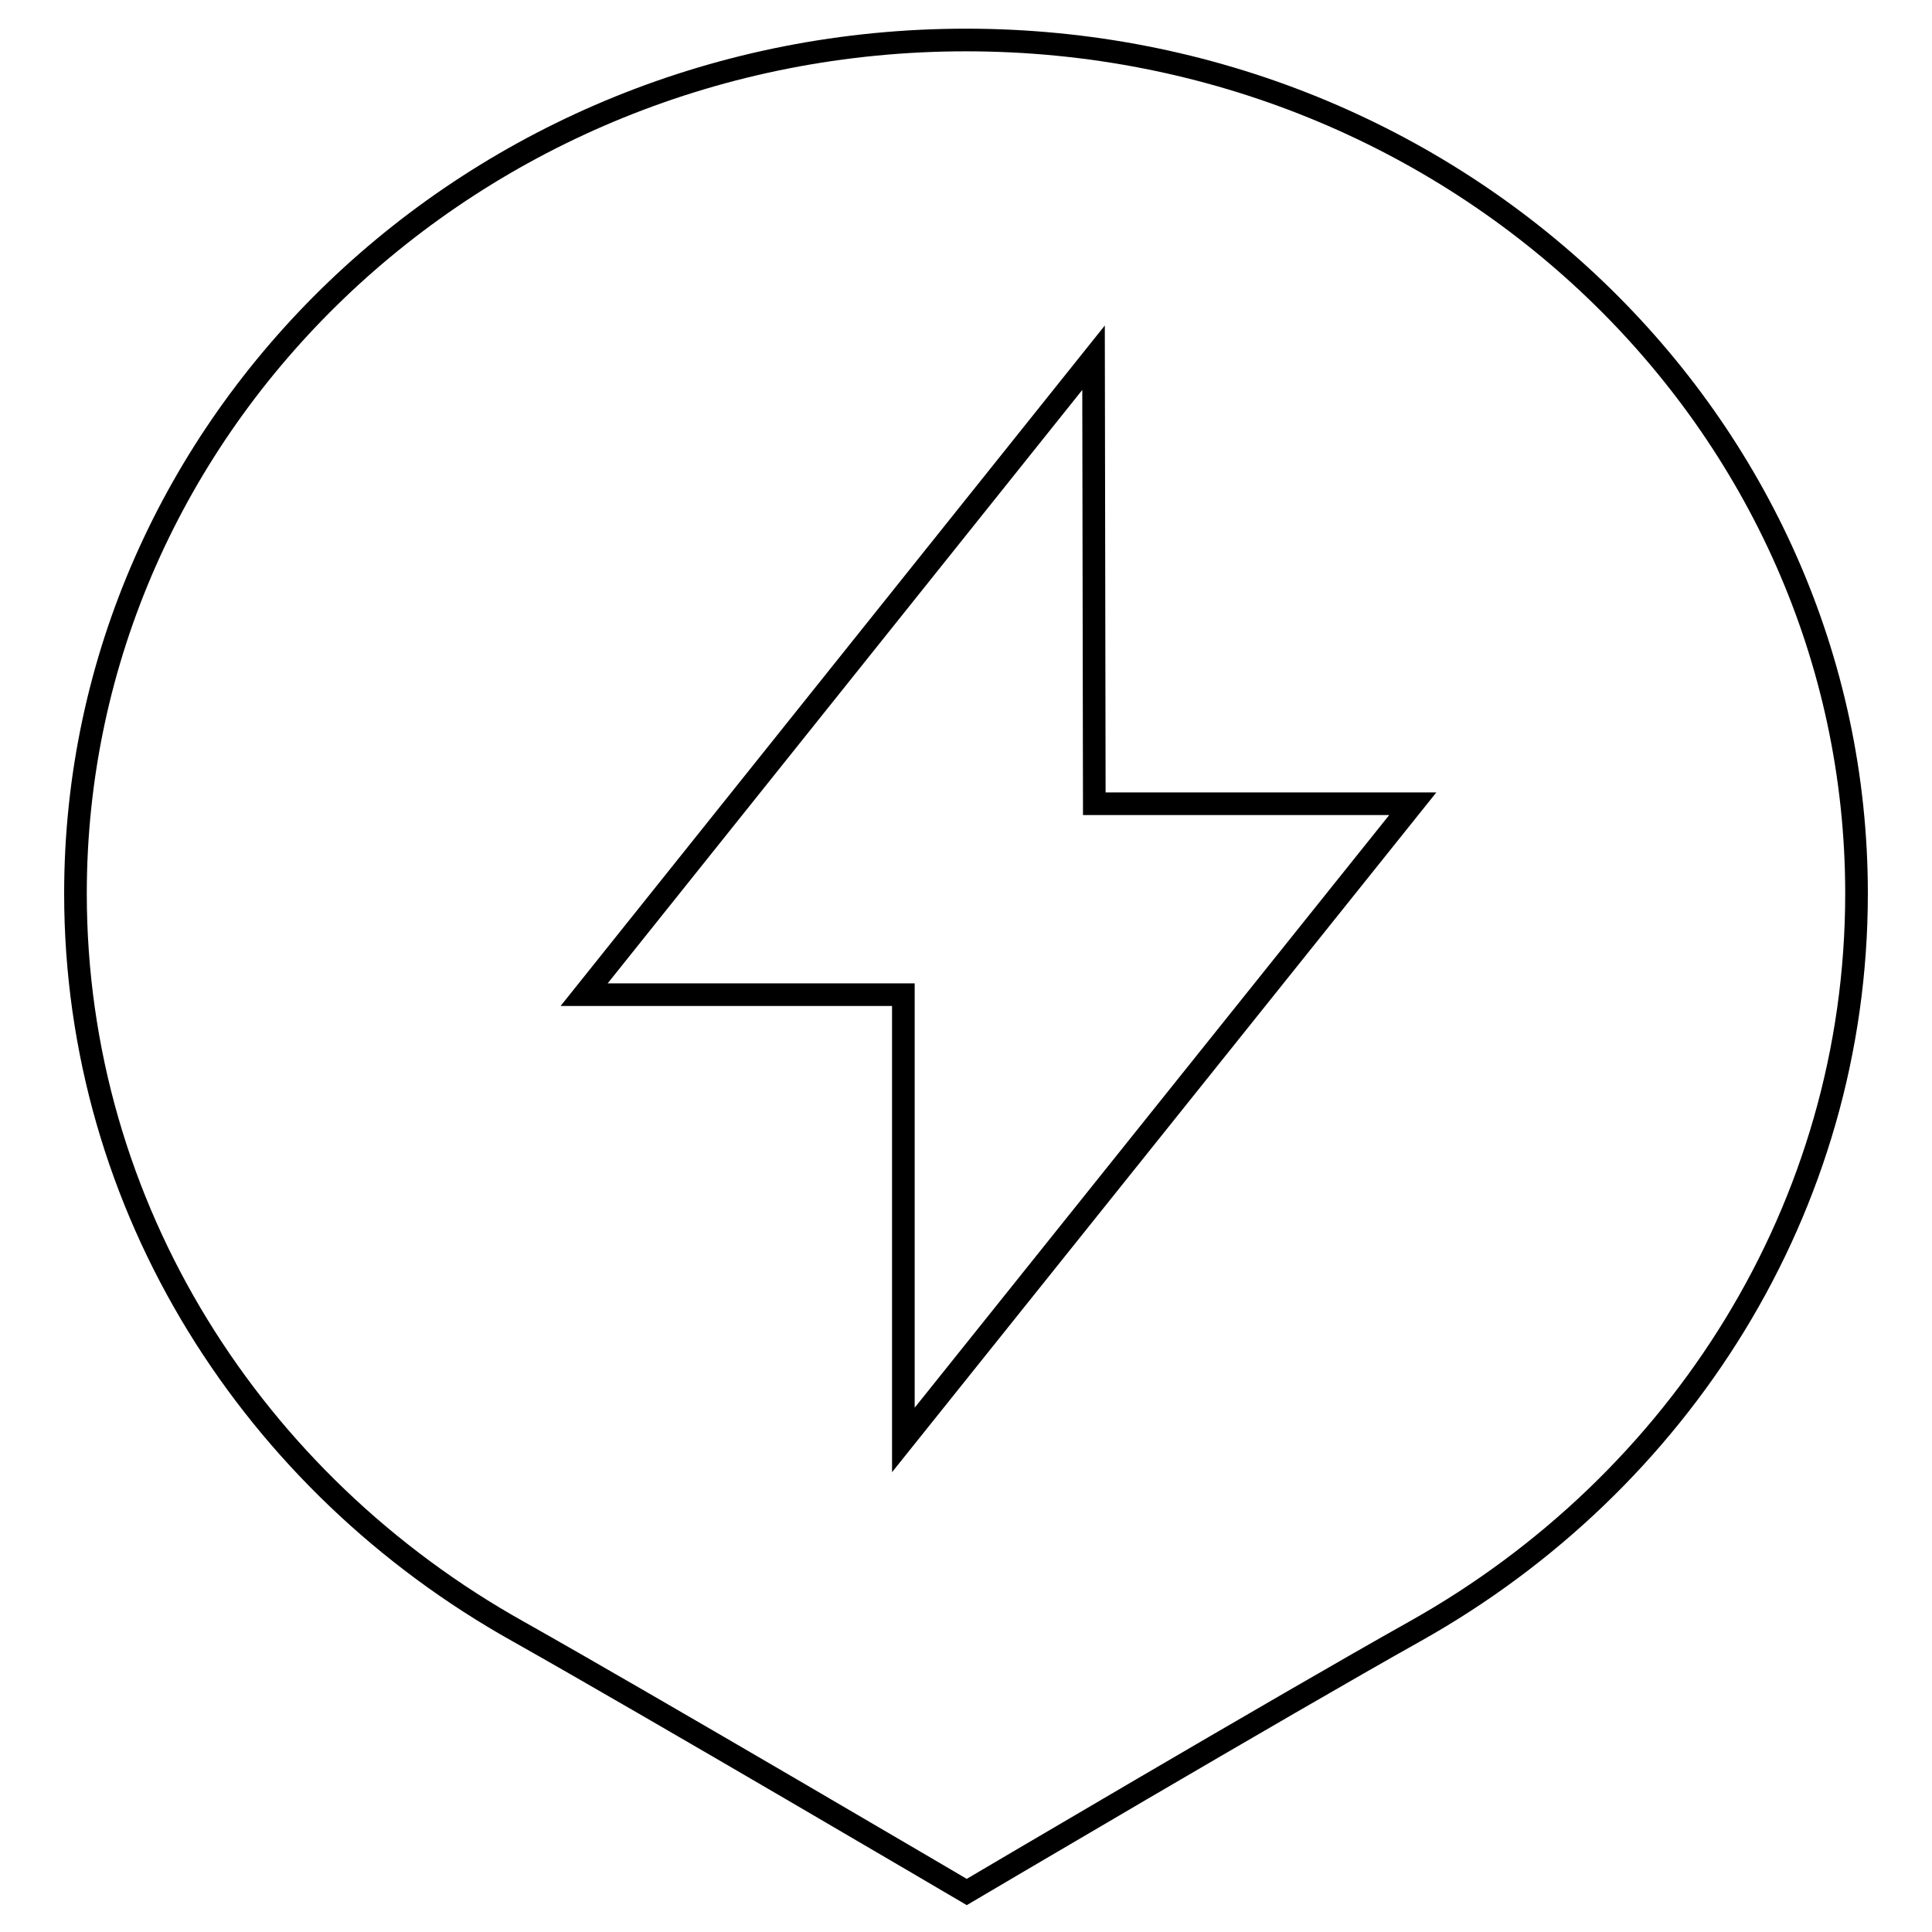 <?xml version="1.0" encoding="utf-8"?>
<!-- Svg Vector Icons : http://www.onlinewebfonts.com/icon -->
<!DOCTYPE svg PUBLIC "-//W3C//DTD SVG 1.1//EN" "http://www.w3.org/Graphics/SVG/1.1/DTD/svg11.dtd">
<svg version="1.1" xmlns="http://www.w3.org/2000/svg" xmlns:xlink="http://www.w3.org/1999/xlink" x="0px" y="0px" viewBox="0 0 256 256" enable-background="new 0 0 256 256" xml:space="preserve">
<g><g><path stroke-width="3" fill-opacity="0" stroke="#000000"  d="M128,5.3C62.8,5.3,10,56,10,118.4c0,41.7,23.6,78.2,58.7,97.8c17.4,9.8,59.4,34.5,59.4,34.5s42-24.8,59.5-34.6c34.9-19.6,58.4-56,58.4-97.7C246,56,193.2,5.3,128,5.3z M119.7,190.8l0-59H77.4l67.5-84.4l0.1,59.1l42.2,0L119.7,190.8z"/></g></g>
</svg>